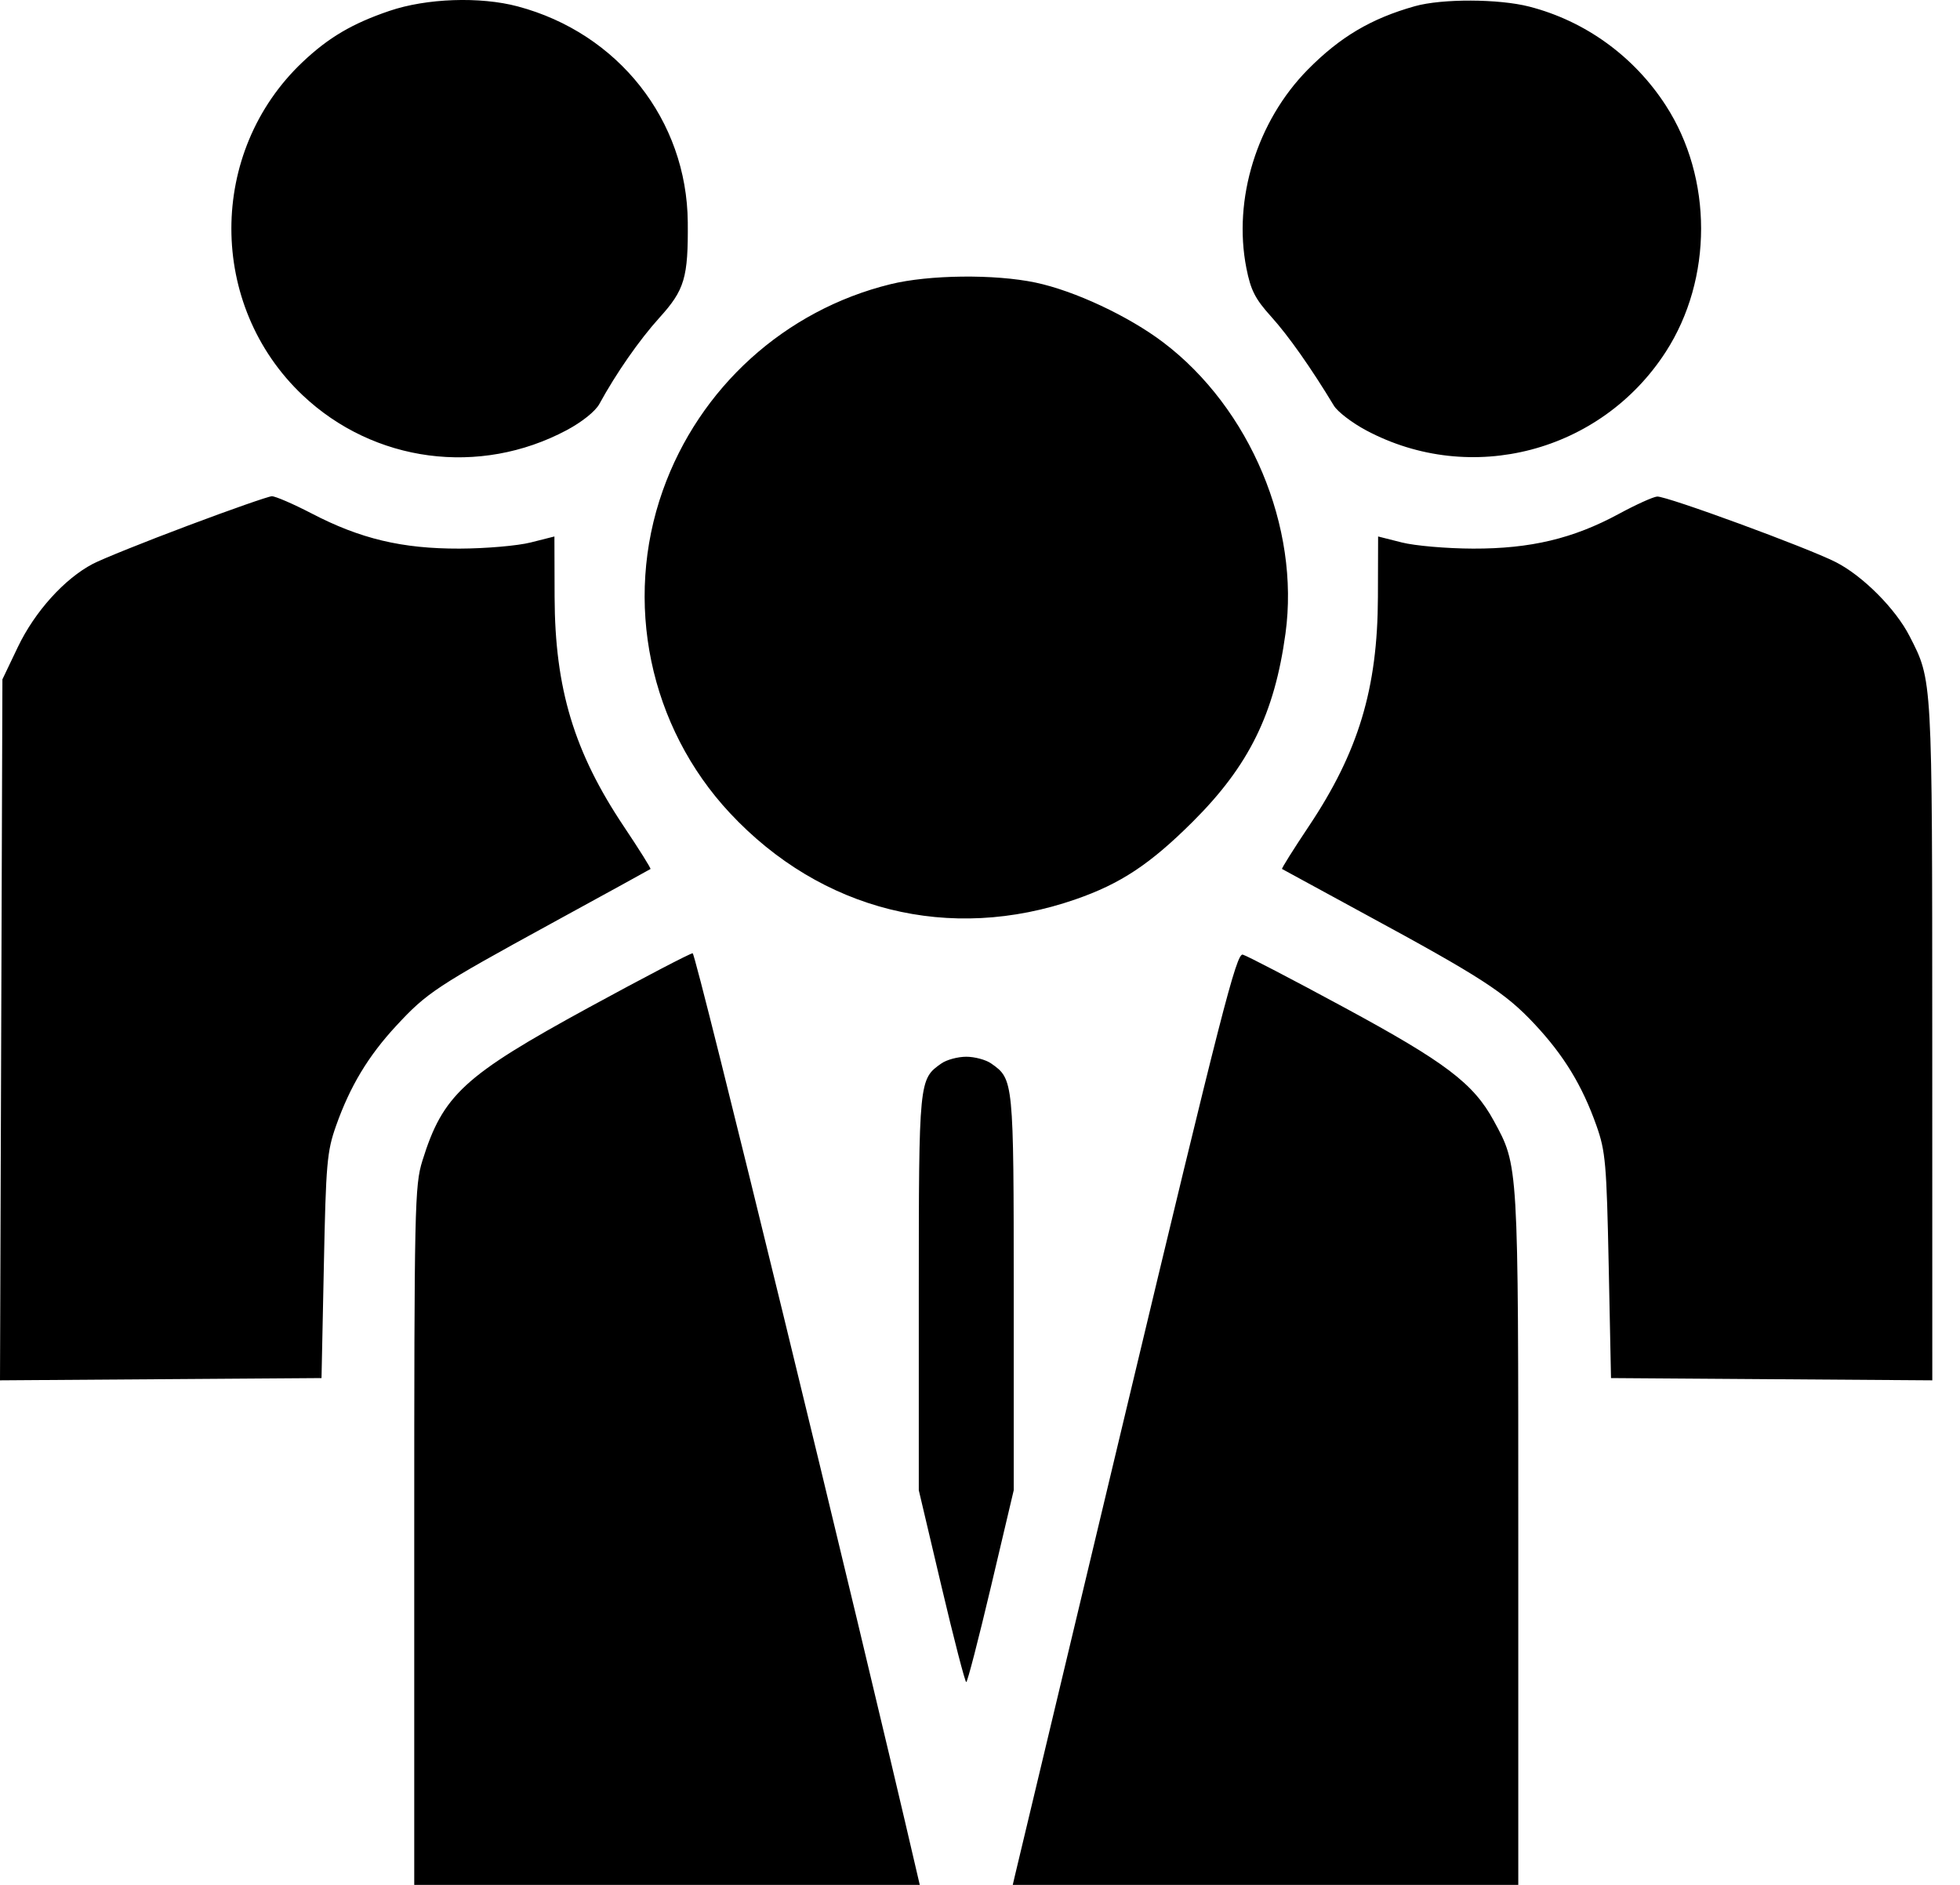 <svg width="52" height="50" viewBox="0 0 52 50" fill="none" xmlns="http://www.w3.org/2000/svg">
                  <path fill-rule="evenodd" clip-rule="evenodd" d="M10.329 0.29C9.346 0.624 8.715 0.996 8.03 1.644C5.508 4.027 5.508 8.101 8.03 10.485C9.92 12.271 12.725 12.642 15.035 11.411C15.441 11.194 15.797 10.91 15.902 10.715C16.346 9.902 16.963 9.016 17.494 8.429C18.164 7.69 18.26 7.368 18.247 5.892C18.223 3.188 16.404 0.88 13.736 0.17C12.737 -0.096 11.313 -0.046 10.329 0.29ZM37.535 0.165C36.377 0.491 35.552 0.98 34.697 1.846C33.348 3.214 32.707 5.282 33.067 7.111C33.183 7.7 33.3 7.93 33.729 8.404C34.183 8.907 34.785 9.762 35.389 10.761C35.486 10.922 35.872 11.217 36.245 11.416C39.026 12.898 42.473 11.995 44.193 9.335C45.444 7.399 45.444 4.726 44.193 2.795C43.349 1.492 42.056 0.557 40.572 0.175C39.762 -0.033 38.256 -0.038 37.535 0.165ZM23.621 7.54C20.822 8.228 18.554 10.283 17.586 13.007C16.536 15.961 17.226 19.277 19.366 21.569C21.79 24.164 25.199 25.015 28.534 23.857C29.732 23.442 30.516 22.922 31.646 21.796C33.135 20.312 33.813 18.937 34.105 16.803C34.491 13.984 33.166 10.828 30.863 9.083C29.942 8.385 28.508 7.714 27.474 7.496C26.389 7.268 24.646 7.287 23.621 7.54ZM4.984 13.944C3.851 14.369 2.718 14.825 2.466 14.956C1.712 15.35 0.924 16.223 0.474 17.163L0.064 18.021L0.032 27.318L0 36.616L4.265 36.586L8.53 36.556L8.592 33.581C8.647 30.859 8.675 30.543 8.916 29.863C9.286 28.817 9.768 28.015 10.508 27.216C11.329 26.328 11.579 26.164 14.652 24.483C16.068 23.709 17.241 23.065 17.258 23.052C17.276 23.04 16.957 22.53 16.549 21.921C15.23 19.948 14.722 18.264 14.714 15.84L14.709 14.231L14.08 14.39C13.733 14.478 12.884 14.551 12.192 14.553C10.667 14.557 9.561 14.294 8.265 13.619C7.777 13.366 7.303 13.161 7.211 13.164C7.118 13.168 6.116 13.518 4.984 13.944ZM42.945 13.634C41.736 14.288 40.606 14.557 39.08 14.553C38.387 14.551 37.538 14.478 37.192 14.39L36.562 14.231L36.557 15.84C36.549 18.264 36.041 19.948 34.722 21.921C34.315 22.53 33.996 23.039 34.013 23.051C34.031 23.063 35.023 23.603 36.219 24.252C39.301 25.922 39.936 26.334 40.71 27.162C41.492 27.997 41.978 28.795 42.356 29.863C42.596 30.543 42.624 30.859 42.68 33.581L42.741 36.556L47.003 36.586L51.265 36.616L51.264 27.604C51.262 17.92 51.27 18.062 50.663 16.877C50.292 16.15 49.423 15.278 48.706 14.912C47.956 14.53 44.209 13.154 43.965 13.172C43.858 13.18 43.399 13.388 42.945 13.634ZM15.624 26.724C12.302 28.537 11.75 29.044 11.206 30.792C11.002 31.447 10.99 31.996 10.99 40.742V50H17.696H24.402L24.342 49.743C22.726 42.76 18.463 25.286 18.377 25.287C18.31 25.288 17.072 25.935 15.624 26.724ZM29.883 37.379C28.291 44.037 26.962 49.601 26.929 49.743L26.869 50H33.575H40.281V40.813C40.281 30.809 40.289 30.939 39.629 29.727C39.092 28.74 38.351 28.179 35.665 26.726C34.29 25.982 33.078 25.351 32.971 25.323C32.803 25.279 32.403 26.839 29.883 37.379ZM24.974 28.211C24.38 28.627 24.377 28.654 24.376 34.291L24.376 39.531L24.977 42.077C25.307 43.477 25.604 44.622 25.635 44.621C25.667 44.621 25.963 43.475 26.294 42.076L26.895 39.531L26.895 34.291C26.894 28.654 26.892 28.627 26.297 28.211C26.157 28.112 25.859 28.032 25.636 28.032C25.412 28.032 25.114 28.112 24.974 28.211Z" fill="black"></path>
                </svg>